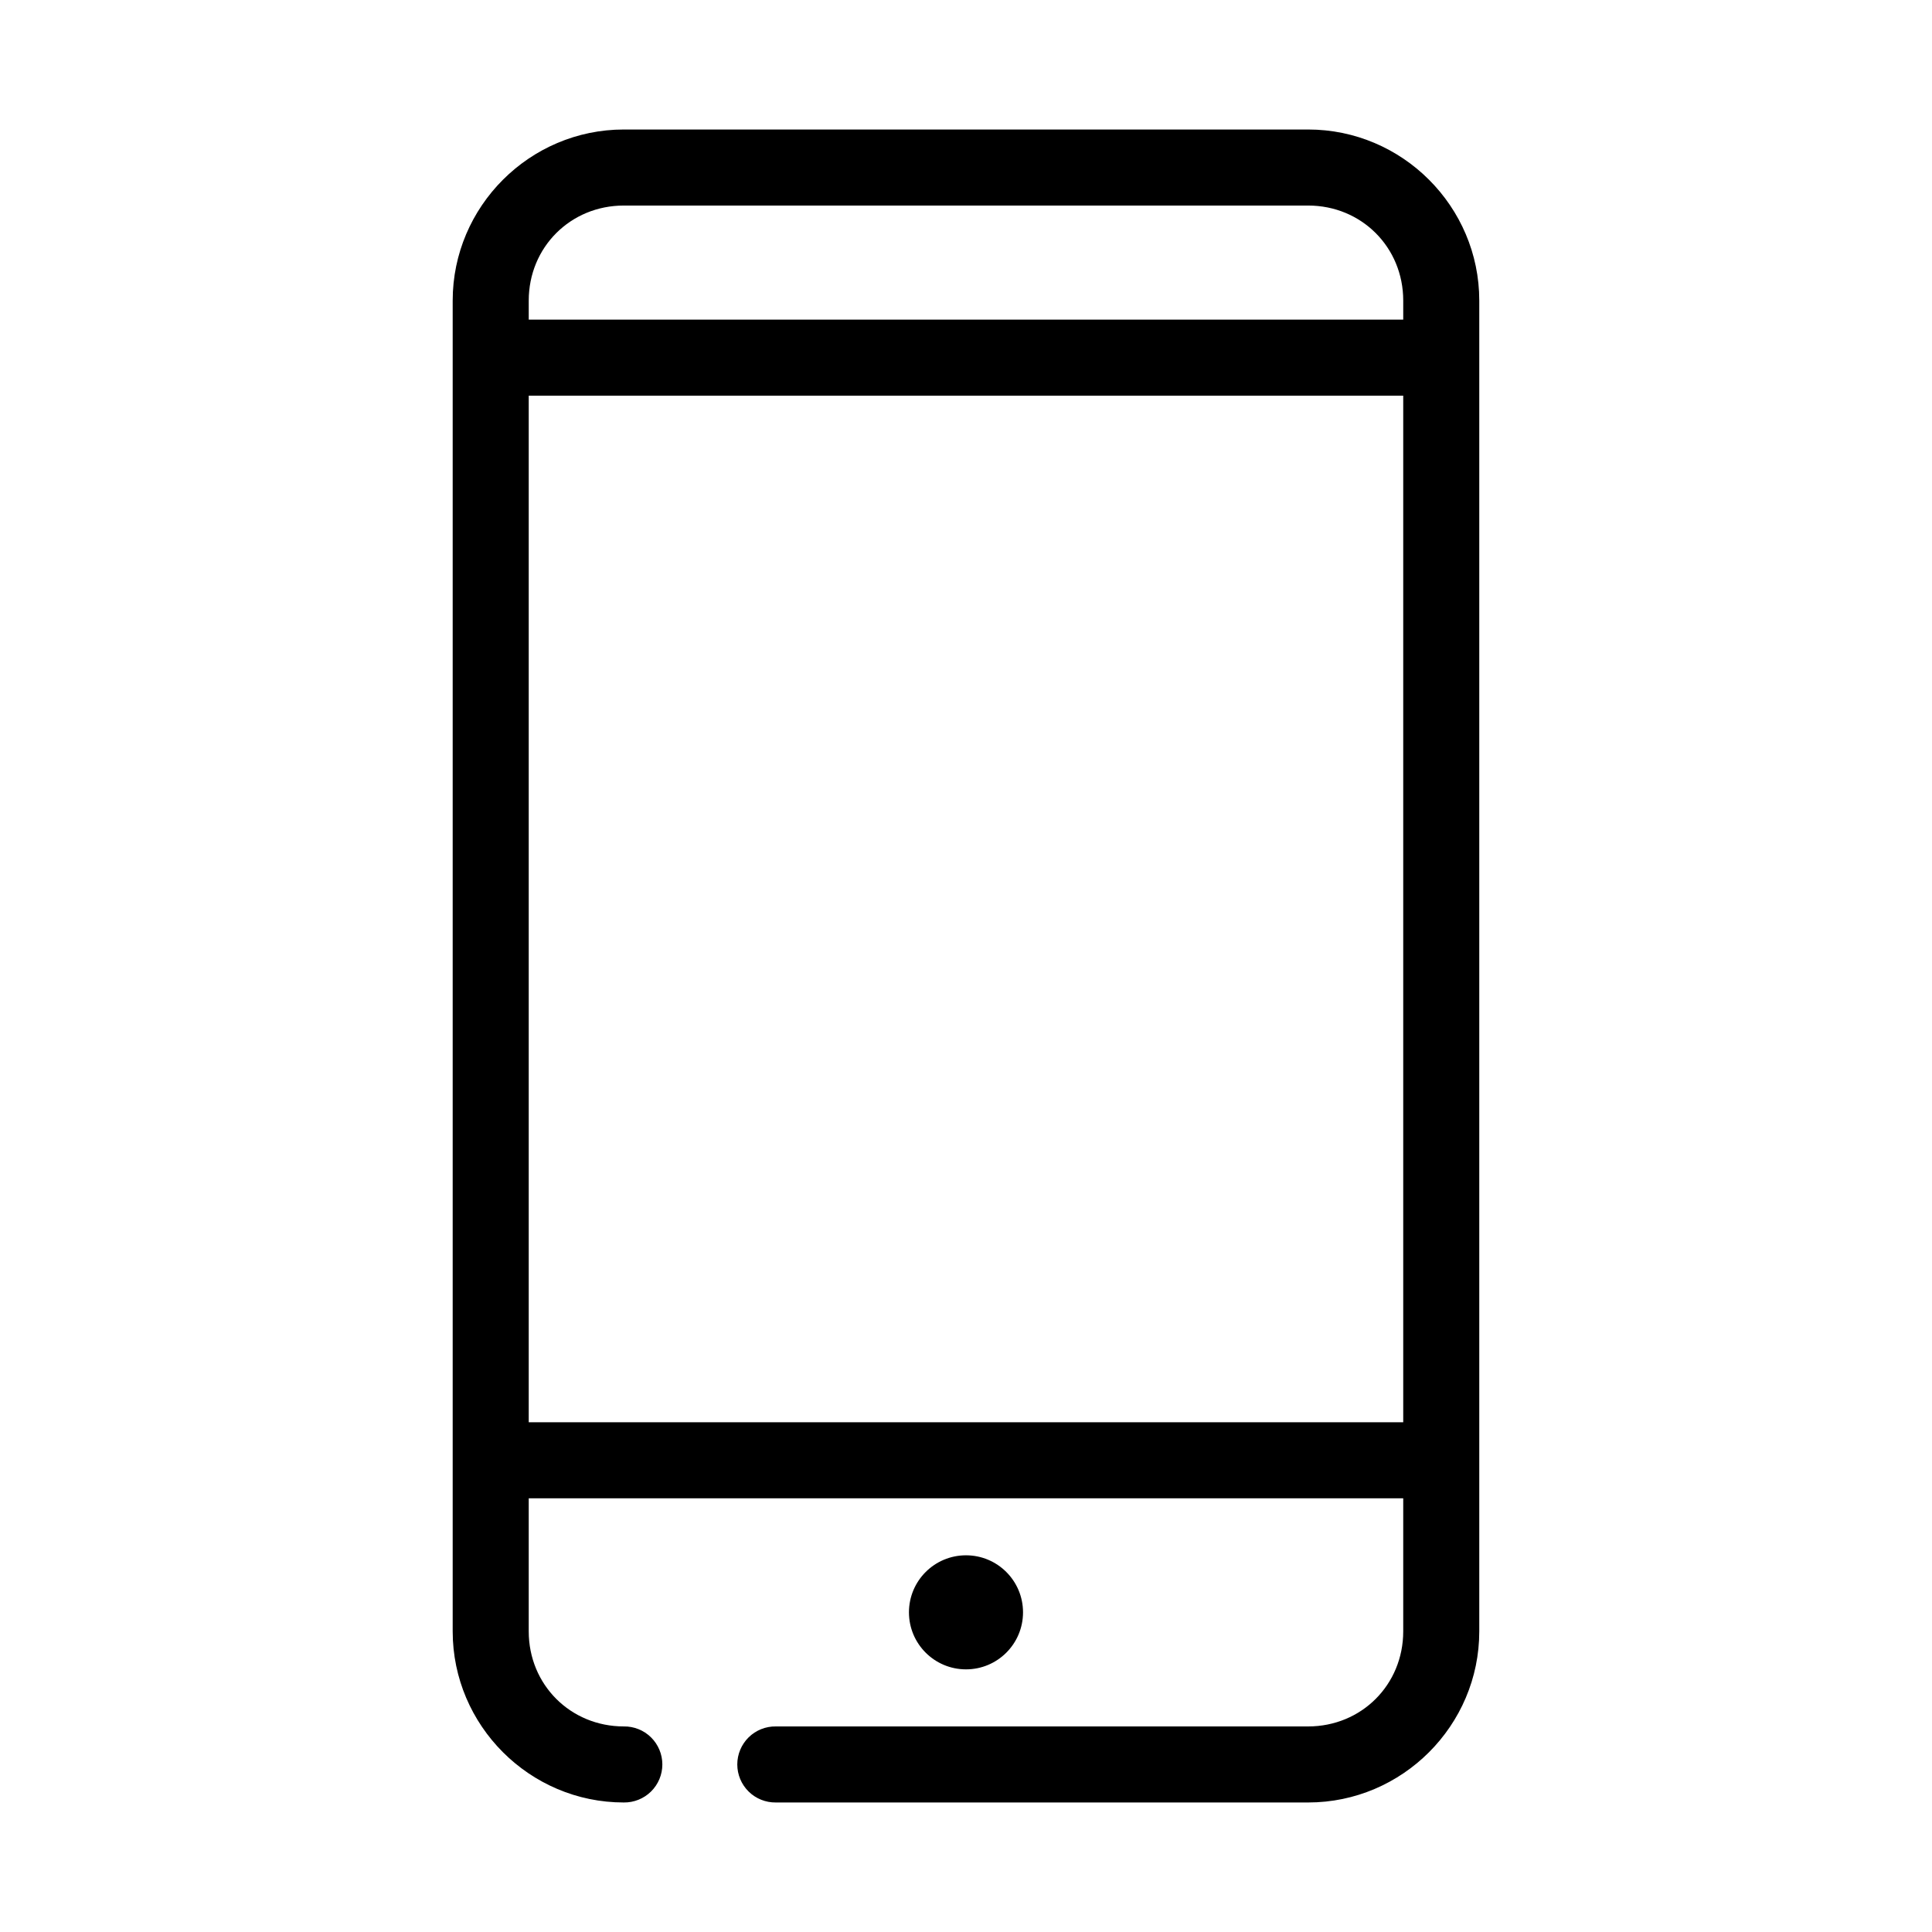 <?xml version="1.0" encoding="UTF-8"?>
<!-- Uploaded to: SVG Repo, www.svgrepo.com, Generator: SVG Repo Mixer Tools -->
<svg fill="#000000" width="800px" height="800px" version="1.1" viewBox="144 144 512 512" xmlns="http://www.w3.org/2000/svg">
 <path d="m309.31 178.32c-24.945 0-45.344 20.395-45.344 45.34v352.67c0 24.945 20.398 45.344 45.344 45.344 2.699 0.035 5.297-1.008 7.219-2.902 1.918-1.895 3-4.477 3-7.176 0-2.695-1.082-5.281-3-7.176-1.922-1.895-4.519-2.938-7.219-2.898-14.129 0-25.191-11.062-25.191-25.191v-35.266h231.75v35.266c0 14.129-11.062 25.191-25.191 25.191h-141.07c-2.695-0.039-5.297 1.004-7.219 2.898-1.918 1.895-3 4.481-3 7.176 0 2.699 1.082 5.281 3 7.176 1.922 1.895 4.523 2.938 7.219 2.902h141.07c24.945 0 45.344-20.398 45.344-45.344v-352.67c0-24.945-20.398-45.34-45.344-45.34zm0 20.152h181.37c14.129 0 25.191 11.059 25.191 25.188v5.039h-231.75v-5.039c0-14.129 11.062-25.188 25.191-25.188zm-25.191 50.379h231.75v272.06h-231.75zm115.88 307.32c-8.348 0-15.117 6.766-15.117 15.113 0 8.348 6.769 15.113 15.117 15.113s15.113-6.766 15.113-15.113c0-8.348-6.766-15.113-15.113-15.113z"/>
</svg>